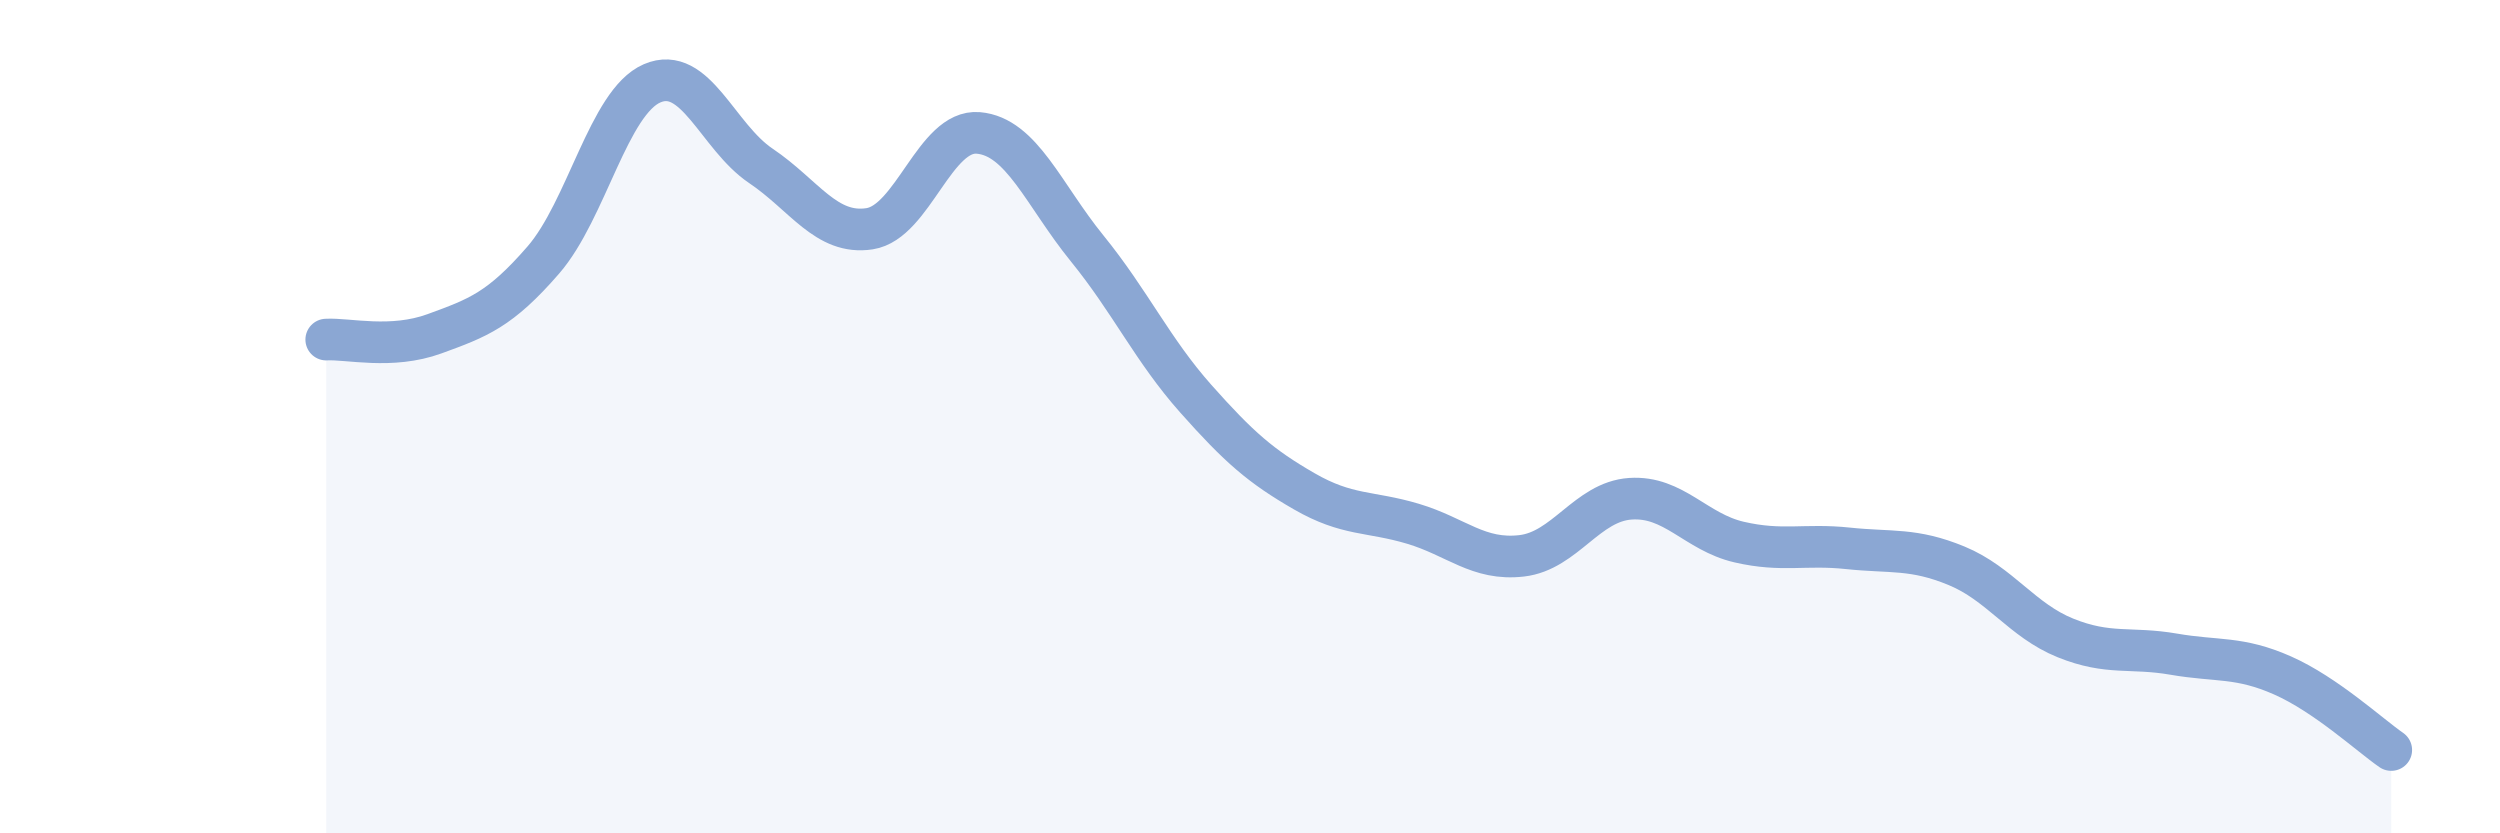
    <svg width="60" height="20" viewBox="0 0 60 20" xmlns="http://www.w3.org/2000/svg">
      <path
        d="M 7.83,8.15 C 8.35,8.12 9.39,8.39 10.43,8.01 C 11.47,7.63 12,7.44 13.04,6.24 C 14.08,5.04 14.61,2.45 15.65,2 C 16.69,1.55 17.22,3.28 18.26,3.98 C 19.3,4.68 19.83,5.65 20.87,5.49 C 21.91,5.33 22.44,3.1 23.48,3.19 C 24.52,3.28 25.05,4.68 26.09,5.96 C 27.13,7.24 27.66,8.4 28.7,9.57 C 29.74,10.74 30.26,11.19 31.3,11.79 C 32.34,12.39 32.87,12.26 33.91,12.57 C 34.95,12.88 35.48,13.46 36.52,13.34 C 37.56,13.22 38.09,12.04 39.13,11.97 C 40.17,11.9 40.7,12.77 41.74,13.01 C 42.78,13.25 43.31,13.05 44.35,13.16 C 45.39,13.27 45.92,13.15 46.96,13.58 C 48,14.01 48.53,14.89 49.57,15.31 C 50.61,15.73 51.13,15.52 52.17,15.7 C 53.21,15.88 53.74,15.75 54.78,16.21 C 55.82,16.67 56.87,17.64 57.39,18L57.39 20L7.83 20Z"
        fill="#8ba7d3"
        opacity="0.1"
        stroke-linecap="round"
        stroke-linejoin="round"
      />
      <path
        d="M 7.83,8.15 C 8.35,8.12 9.39,8.39 10.43,8.01 C 11.47,7.63 12,7.44 13.04,6.24 C 14.08,5.04 14.61,2.45 15.65,2 C 16.69,1.55 17.22,3.28 18.26,3.98 C 19.3,4.68 19.83,5.65 20.87,5.49 C 21.91,5.33 22.44,3.1 23.48,3.19 C 24.52,3.28 25.05,4.68 26.09,5.96 C 27.13,7.24 27.66,8.4 28.7,9.57 C 29.74,10.74 30.26,11.19 31.3,11.79 C 32.34,12.39 32.87,12.26 33.91,12.57 C 34.95,12.88 35.48,13.46 36.52,13.34 C 37.56,13.22 38.09,12.04 39.13,11.97 C 40.17,11.9 40.7,12.77 41.74,13.01 C 42.78,13.25 43.31,13.05 44.35,13.16 C 45.39,13.27 45.92,13.15 46.96,13.58 C 48,14.01 48.53,14.89 49.57,15.31 C 50.61,15.73 51.13,15.52 52.17,15.7 C 53.21,15.88 53.74,15.75 54.78,16.21 C 55.82,16.67 56.87,17.64 57.39,18"
        stroke="#8ba7d3"
        stroke-width="1"
        fill="none"
        stroke-linecap="round"
        stroke-linejoin="round"
      />
    </svg>
  